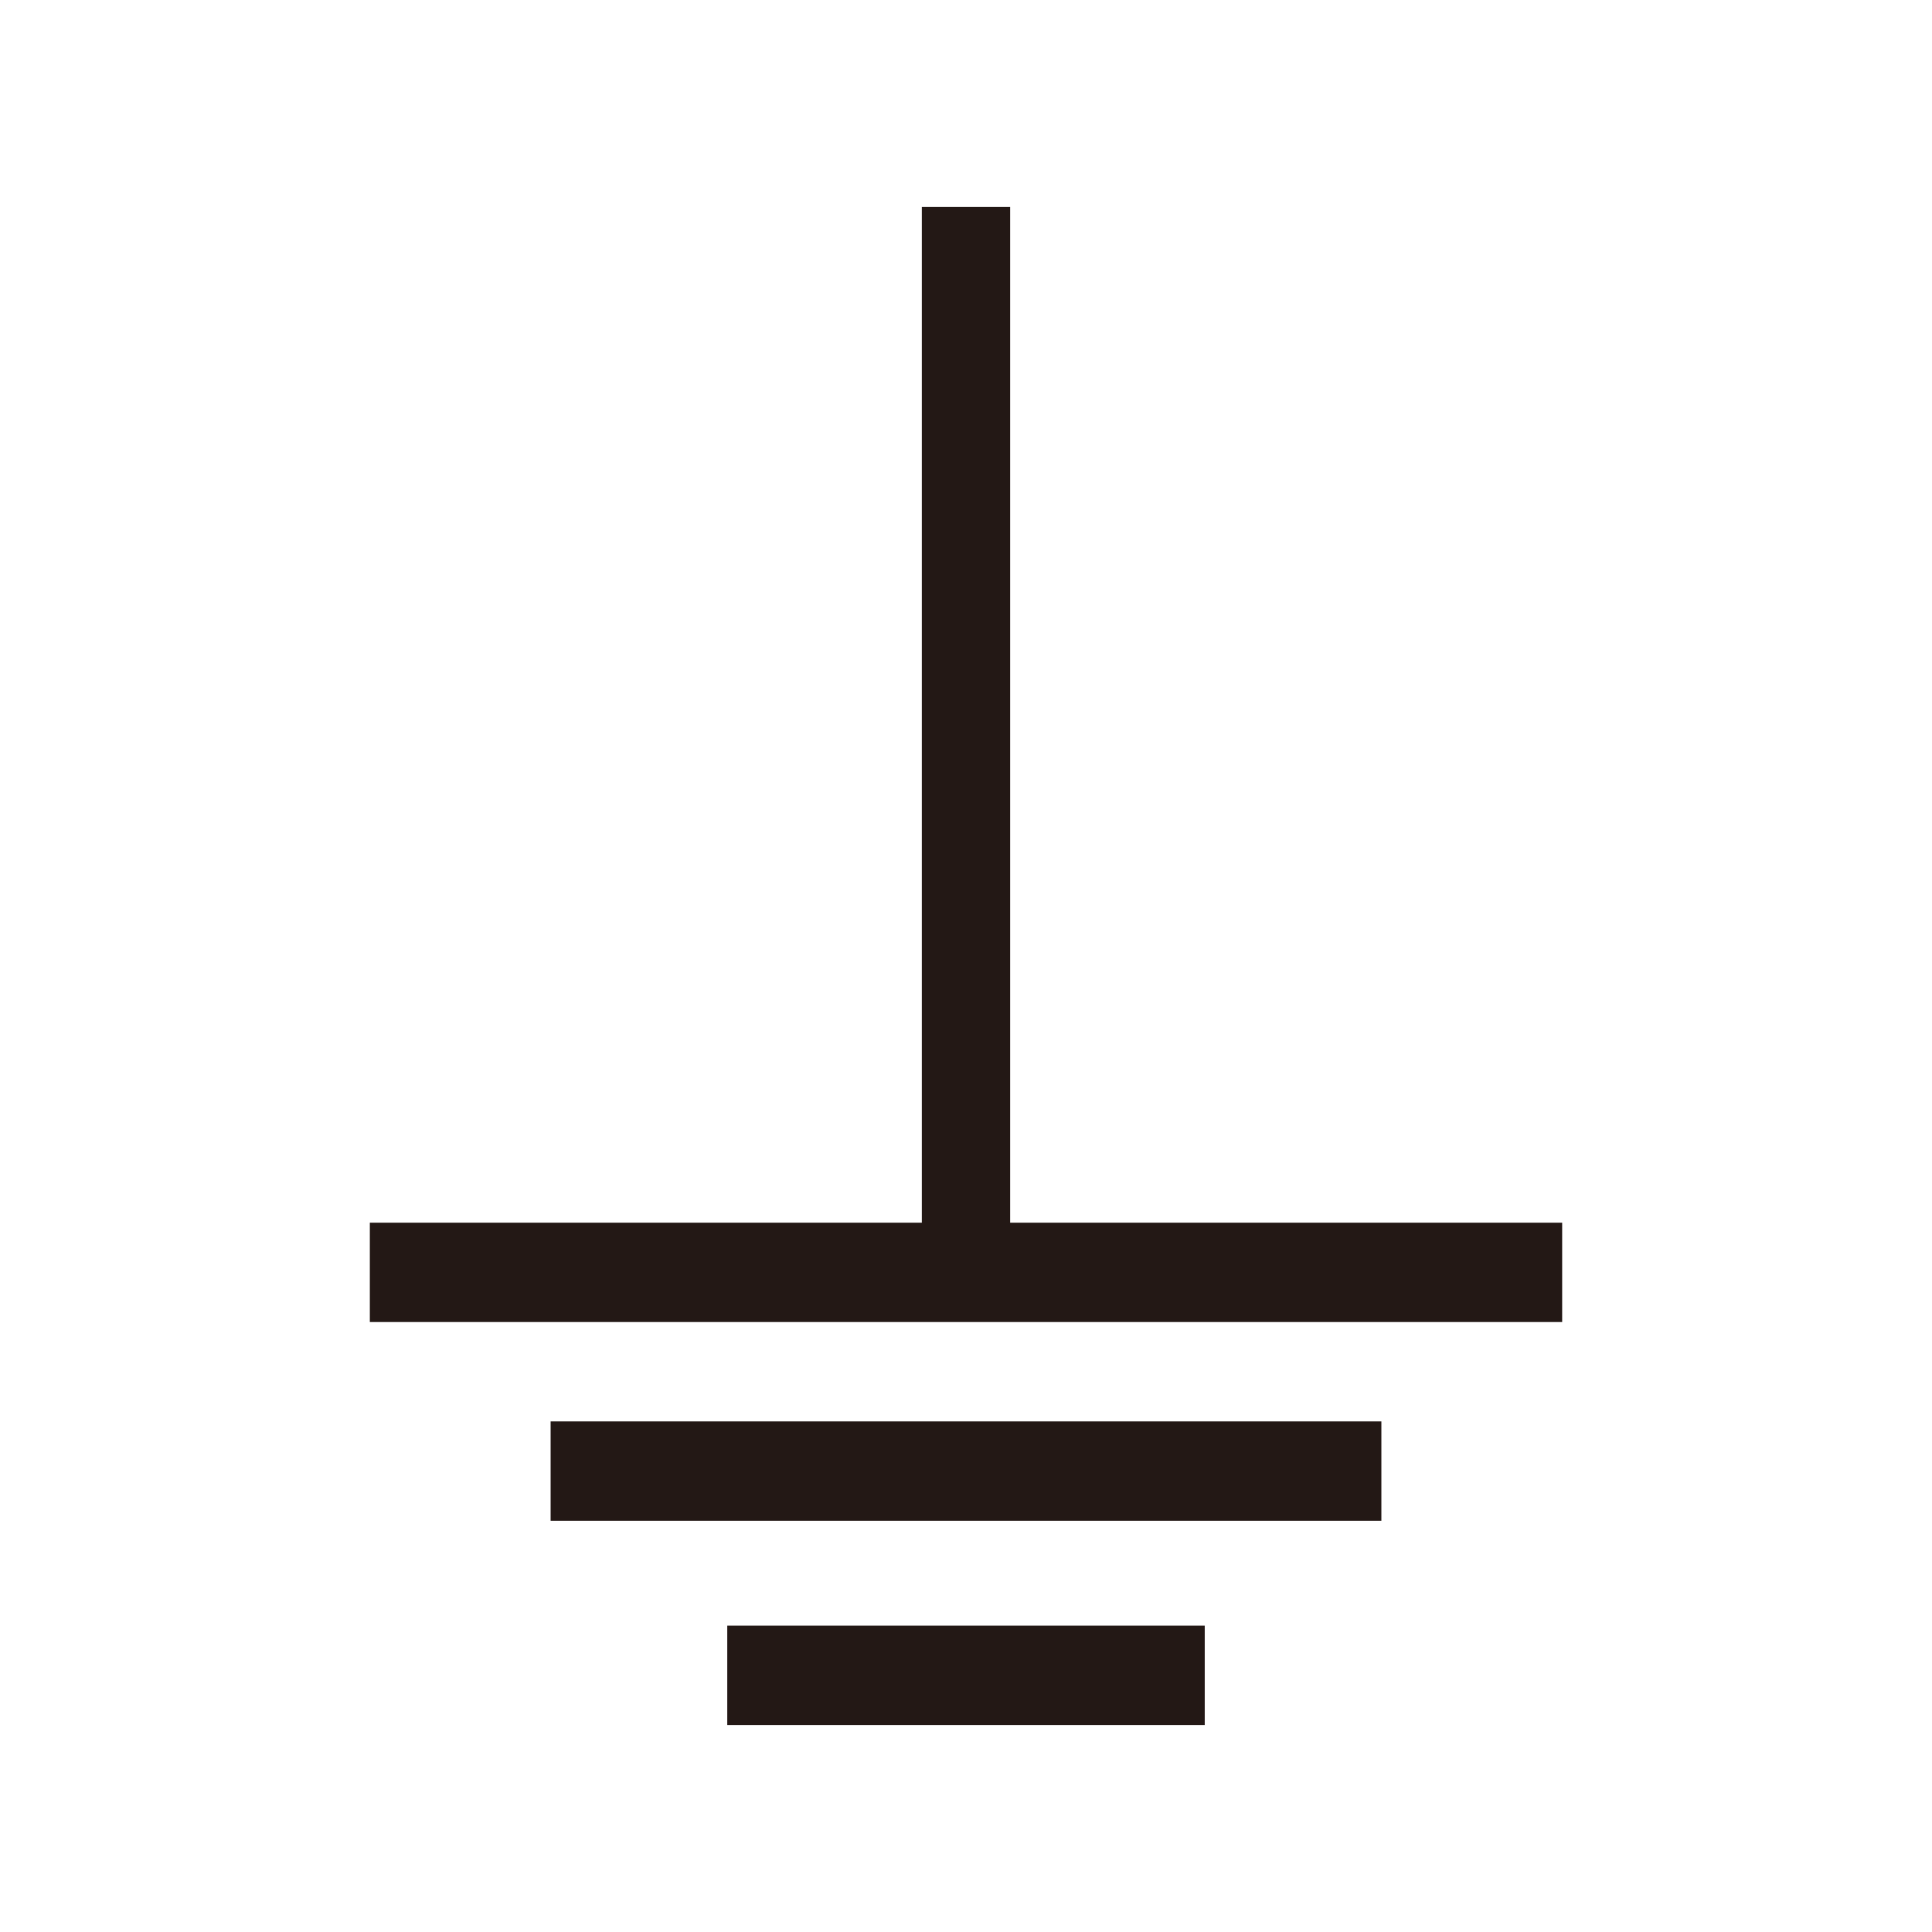 <?xml version="1.0" encoding="utf-8"?>
<!-- Generator: Adobe Illustrator 24.0.1, SVG Export Plug-In . SVG Version: 6.00 Build 0)  -->
<svg version="1.1" id="圖層_1" xmlns="http://www.w3.org/2000/svg" xmlns:xlink="http://www.w3.org/1999/xlink" x="0px" y="0px"
	 width="140px" height="140px" viewBox="0 0 140 140" style="enable-background:new 0 0 140 140;" xml:space="preserve">
<style type="text/css">
	.st0{fill:#231815;}
</style>
<g>
	<rect x="39.9" y="103" class="st0" width="60.2" height="7.2"/>
	<rect x="52.7" y="117.8" class="st0" width="34.6" height="7.2"/>
	<polygon class="st0" points="73.2,88.6 73.2,15 66.8,15 66.8,88.6 26.8,88.6 26.8,95.8 113.2,95.8 113.2,88.6 	"/>
</g>
</svg>
